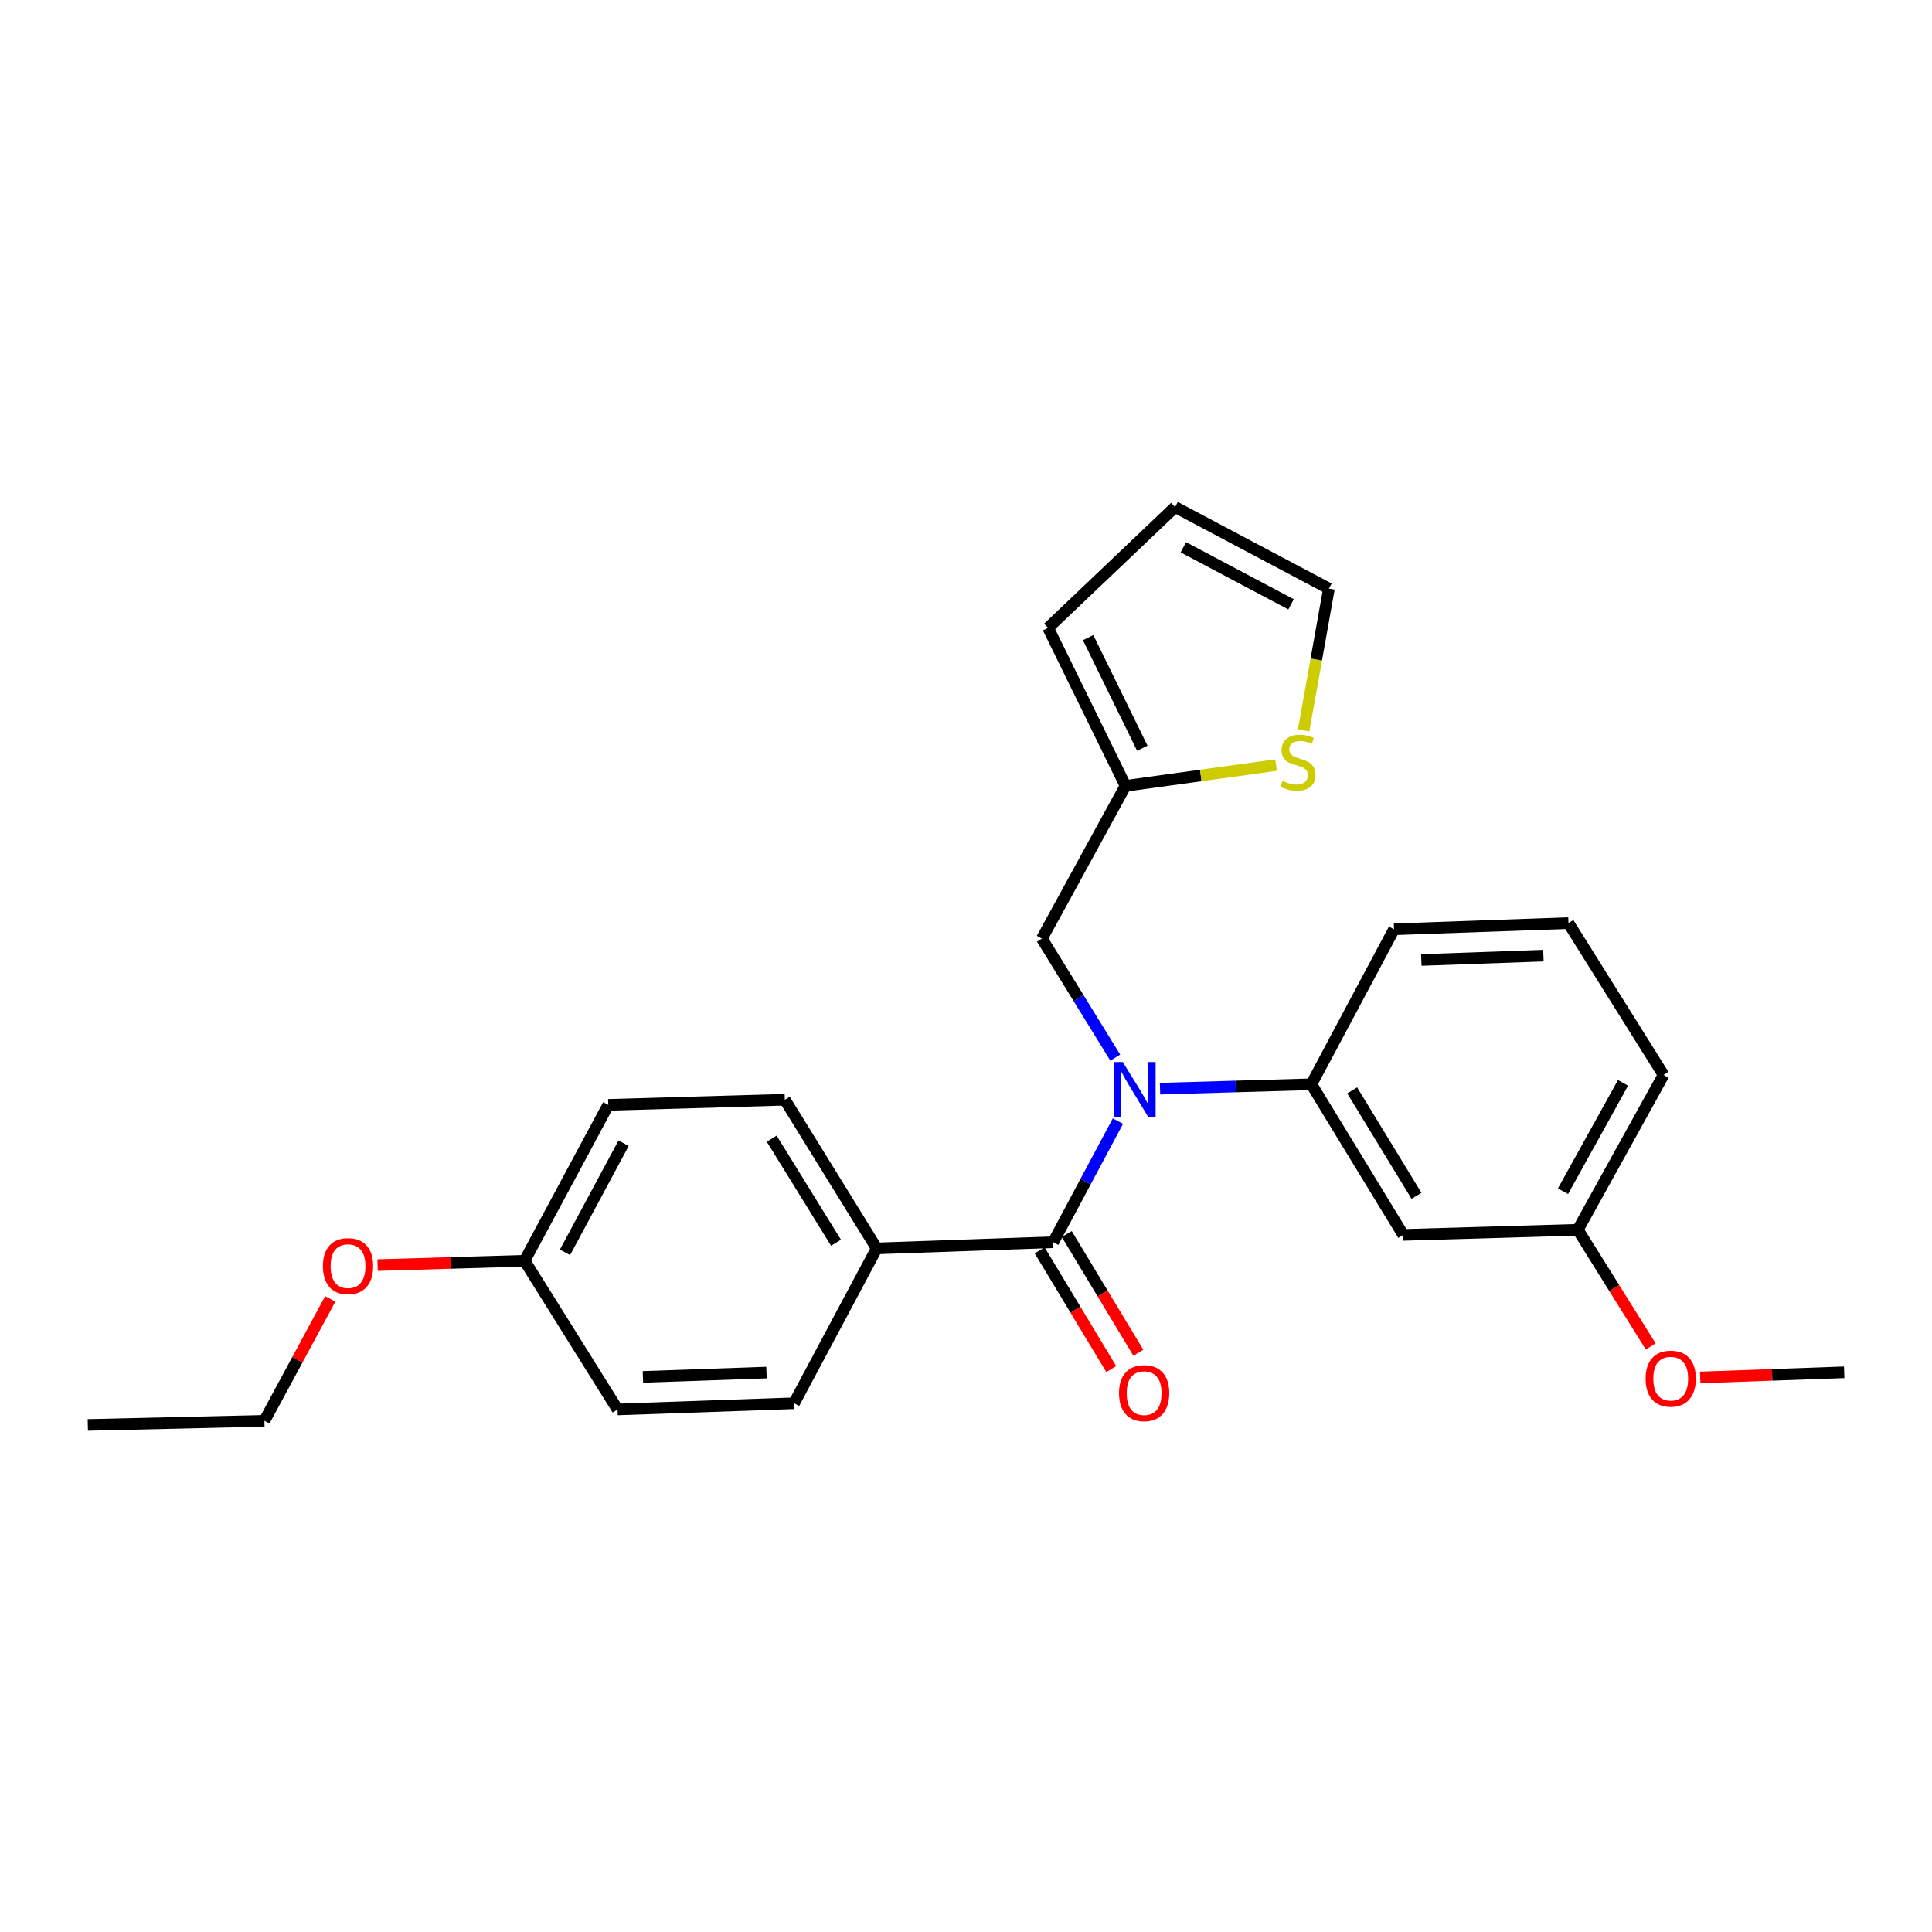 <?xml version='1.0' encoding='iso-8859-1'?>
<svg version='1.1' baseProfile='full'
              xmlns='http://www.w3.org/2000/svg'
                      xmlns:rdkit='http://www.rdkit.org/xml'
                      xmlns:xlink='http://www.w3.org/1999/xlink'
                  xml:space='preserve'
width='1000px' height='1000px' viewBox='0 0 1000 1000'>
<!-- END OF HEADER -->
<rect style='opacity:1.0;fill:#FFFFFF;stroke:none' width='1000' height='1000' x='0' y='0'> </rect>
<path class='bond-0' d='M 578.638,580.269 L 561.892,611.62' style='fill:none;fill-rule:evenodd;stroke:#0000FF;stroke-width:6px;stroke-linecap:butt;stroke-linejoin:miter;stroke-opacity:1' />
<path class='bond-0' d='M 561.892,611.62 L 545.146,642.97' style='fill:none;fill-rule:evenodd;stroke:#000000;stroke-width:6px;stroke-linecap:butt;stroke-linejoin:miter;stroke-opacity:1' />
<path class='bond-1' d='M 600.425,563.488 L 639.6,562.349' style='fill:none;fill-rule:evenodd;stroke:#0000FF;stroke-width:6px;stroke-linecap:butt;stroke-linejoin:miter;stroke-opacity:1' />
<path class='bond-1' d='M 639.6,562.349 L 678.774,561.211' style='fill:none;fill-rule:evenodd;stroke:#000000;stroke-width:6px;stroke-linecap:butt;stroke-linejoin:miter;stroke-opacity:1' />
<path class='bond-4' d='M 577.255,547.415 L 558.267,516.621' style='fill:none;fill-rule:evenodd;stroke:#0000FF;stroke-width:6px;stroke-linecap:butt;stroke-linejoin:miter;stroke-opacity:1' />
<path class='bond-4' d='M 558.267,516.621 L 539.279,485.828' style='fill:none;fill-rule:evenodd;stroke:#000000;stroke-width:6px;stroke-linecap:butt;stroke-linejoin:miter;stroke-opacity:1' />
<path class='bond-6' d='M 545.146,642.97 L 453.78,646.182' style='fill:none;fill-rule:evenodd;stroke:#000000;stroke-width:6px;stroke-linecap:butt;stroke-linejoin:miter;stroke-opacity:1' />
<path class='bond-7' d='M 538.135,647.198 L 556.659,677.918' style='fill:none;fill-rule:evenodd;stroke:#000000;stroke-width:6px;stroke-linecap:butt;stroke-linejoin:miter;stroke-opacity:1' />
<path class='bond-7' d='M 556.659,677.918 L 575.183,708.639' style='fill:none;fill-rule:evenodd;stroke:#FF0000;stroke-width:6px;stroke-linecap:butt;stroke-linejoin:miter;stroke-opacity:1' />
<path class='bond-7' d='M 552.157,638.743 L 570.681,669.464' style='fill:none;fill-rule:evenodd;stroke:#000000;stroke-width:6px;stroke-linecap:butt;stroke-linejoin:miter;stroke-opacity:1' />
<path class='bond-7' d='M 570.681,669.464 L 589.205,700.184' style='fill:none;fill-rule:evenodd;stroke:#FF0000;stroke-width:6px;stroke-linecap:butt;stroke-linejoin:miter;stroke-opacity:1' />
<path class='bond-5' d='M 678.774,561.211 L 726.331,639.186' style='fill:none;fill-rule:evenodd;stroke:#000000;stroke-width:6px;stroke-linecap:butt;stroke-linejoin:miter;stroke-opacity:1' />
<path class='bond-5' d='M 699.887,564.381 L 733.177,618.964' style='fill:none;fill-rule:evenodd;stroke:#000000;stroke-width:6px;stroke-linecap:butt;stroke-linejoin:miter;stroke-opacity:1' />
<path class='bond-17' d='M 678.774,561.211 L 721.546,481.006' style='fill:none;fill-rule:evenodd;stroke:#000000;stroke-width:6px;stroke-linecap:butt;stroke-linejoin:miter;stroke-opacity:1' />
<path class='bond-2' d='M 582.56,406.751 L 539.279,485.828' style='fill:none;fill-rule:evenodd;stroke:#000000;stroke-width:6px;stroke-linecap:butt;stroke-linejoin:miter;stroke-opacity:1' />
<path class='bond-3' d='M 582.56,406.751 L 621.531,401.379' style='fill:none;fill-rule:evenodd;stroke:#000000;stroke-width:6px;stroke-linecap:butt;stroke-linejoin:miter;stroke-opacity:1' />
<path class='bond-3' d='M 621.531,401.379 L 660.501,396.006' style='fill:none;fill-rule:evenodd;stroke:#CCCC00;stroke-width:6px;stroke-linecap:butt;stroke-linejoin:miter;stroke-opacity:1' />
<path class='bond-9' d='M 582.56,406.751 L 542.49,324.973' style='fill:none;fill-rule:evenodd;stroke:#000000;stroke-width:6px;stroke-linecap:butt;stroke-linejoin:miter;stroke-opacity:1' />
<path class='bond-9' d='M 591.253,387.28 L 563.204,330.035' style='fill:none;fill-rule:evenodd;stroke:#000000;stroke-width:6px;stroke-linecap:butt;stroke-linejoin:miter;stroke-opacity:1' />
<path class='bond-8' d='M 674.76,378.044 L 681.306,341.352' style='fill:none;fill-rule:evenodd;stroke:#CCCC00;stroke-width:6px;stroke-linecap:butt;stroke-linejoin:miter;stroke-opacity:1' />
<path class='bond-8' d='M 681.306,341.352 L 687.853,304.661' style='fill:none;fill-rule:evenodd;stroke:#000000;stroke-width:6px;stroke-linecap:butt;stroke-linejoin:miter;stroke-opacity:1' />
<path class='bond-13' d='M 726.331,639.186 L 816.678,636.53' style='fill:none;fill-rule:evenodd;stroke:#000000;stroke-width:6px;stroke-linecap:butt;stroke-linejoin:miter;stroke-opacity:1' />
<path class='bond-11' d='M 453.78,646.182 L 406.224,569.216' style='fill:none;fill-rule:evenodd;stroke:#000000;stroke-width:6px;stroke-linecap:butt;stroke-linejoin:miter;stroke-opacity:1' />
<path class='bond-11' d='M 432.718,643.243 L 399.428,589.367' style='fill:none;fill-rule:evenodd;stroke:#000000;stroke-width:6px;stroke-linecap:butt;stroke-linejoin:miter;stroke-opacity:1' />
<path class='bond-12' d='M 453.78,646.182 L 411.008,726.322' style='fill:none;fill-rule:evenodd;stroke:#000000;stroke-width:6px;stroke-linecap:butt;stroke-linejoin:miter;stroke-opacity:1' />
<path class='bond-25' d='M 687.853,304.661 L 608.222,262.453' style='fill:none;fill-rule:evenodd;stroke:#000000;stroke-width:6px;stroke-linecap:butt;stroke-linejoin:miter;stroke-opacity:1' />
<path class='bond-25' d='M 668.24,312.797 L 612.498,283.251' style='fill:none;fill-rule:evenodd;stroke:#000000;stroke-width:6px;stroke-linecap:butt;stroke-linejoin:miter;stroke-opacity:1' />
<path class='bond-10' d='M 542.49,324.973 L 608.222,262.453' style='fill:none;fill-rule:evenodd;stroke:#000000;stroke-width:6px;stroke-linecap:butt;stroke-linejoin:miter;stroke-opacity:1' />
<path class='bond-15' d='M 406.224,569.216 L 314.84,571.872' style='fill:none;fill-rule:evenodd;stroke:#000000;stroke-width:6px;stroke-linecap:butt;stroke-linejoin:miter;stroke-opacity:1' />
<path class='bond-16' d='M 411.008,726.322 L 319.643,729.533' style='fill:none;fill-rule:evenodd;stroke:#000000;stroke-width:6px;stroke-linecap:butt;stroke-linejoin:miter;stroke-opacity:1' />
<path class='bond-16' d='M 396.728,710.44 L 332.772,712.688' style='fill:none;fill-rule:evenodd;stroke:#000000;stroke-width:6px;stroke-linecap:butt;stroke-linejoin:miter;stroke-opacity:1' />
<path class='bond-18' d='M 816.678,636.53 L 835.539,666.723' style='fill:none;fill-rule:evenodd;stroke:#000000;stroke-width:6px;stroke-linecap:butt;stroke-linejoin:miter;stroke-opacity:1' />
<path class='bond-18' d='M 835.539,666.723 L 854.4,696.916' style='fill:none;fill-rule:evenodd;stroke:#FF0000;stroke-width:6px;stroke-linecap:butt;stroke-linejoin:miter;stroke-opacity:1' />
<path class='bond-26' d='M 816.678,636.53 L 861.042,556.39' style='fill:none;fill-rule:evenodd;stroke:#000000;stroke-width:6px;stroke-linecap:butt;stroke-linejoin:miter;stroke-opacity:1' />
<path class='bond-26' d='M 809.007,616.579 L 840.062,560.48' style='fill:none;fill-rule:evenodd;stroke:#000000;stroke-width:6px;stroke-linecap:butt;stroke-linejoin:miter;stroke-opacity:1' />
<path class='bond-14' d='M 271.522,652.567 L 319.643,729.533' style='fill:none;fill-rule:evenodd;stroke:#000000;stroke-width:6px;stroke-linecap:butt;stroke-linejoin:miter;stroke-opacity:1' />
<path class='bond-19' d='M 271.522,652.567 L 233.473,653.692' style='fill:none;fill-rule:evenodd;stroke:#000000;stroke-width:6px;stroke-linecap:butt;stroke-linejoin:miter;stroke-opacity:1' />
<path class='bond-19' d='M 233.473,653.692 L 195.424,654.817' style='fill:none;fill-rule:evenodd;stroke:#FF0000;stroke-width:6px;stroke-linecap:butt;stroke-linejoin:miter;stroke-opacity:1' />
<path class='bond-27' d='M 271.522,652.567 L 314.84,571.872' style='fill:none;fill-rule:evenodd;stroke:#000000;stroke-width:6px;stroke-linecap:butt;stroke-linejoin:miter;stroke-opacity:1' />
<path class='bond-27' d='M 292.446,648.207 L 322.769,591.72' style='fill:none;fill-rule:evenodd;stroke:#000000;stroke-width:6px;stroke-linecap:butt;stroke-linejoin:miter;stroke-opacity:1' />
<path class='bond-20' d='M 721.546,481.006 L 811.83,477.795' style='fill:none;fill-rule:evenodd;stroke:#000000;stroke-width:6px;stroke-linecap:butt;stroke-linejoin:miter;stroke-opacity:1' />
<path class='bond-20' d='M 735.671,496.888 L 798.869,494.64' style='fill:none;fill-rule:evenodd;stroke:#000000;stroke-width:6px;stroke-linecap:butt;stroke-linejoin:miter;stroke-opacity:1' />
<path class='bond-23' d='M 880.009,712.961 L 917.277,711.632' style='fill:none;fill-rule:evenodd;stroke:#FF0000;stroke-width:6px;stroke-linecap:butt;stroke-linejoin:miter;stroke-opacity:1' />
<path class='bond-23' d='M 917.277,711.632 L 954.545,710.303' style='fill:none;fill-rule:evenodd;stroke:#000000;stroke-width:6px;stroke-linecap:butt;stroke-linejoin:miter;stroke-opacity:1' />
<path class='bond-22' d='M 170.937,672.306 L 153.897,703.858' style='fill:none;fill-rule:evenodd;stroke:#FF0000;stroke-width:6px;stroke-linecap:butt;stroke-linejoin:miter;stroke-opacity:1' />
<path class='bond-22' d='M 153.897,703.858 L 136.857,735.41' style='fill:none;fill-rule:evenodd;stroke:#000000;stroke-width:6px;stroke-linecap:butt;stroke-linejoin:miter;stroke-opacity:1' />
<path class='bond-21' d='M 811.83,477.795 L 861.042,556.39' style='fill:none;fill-rule:evenodd;stroke:#000000;stroke-width:6px;stroke-linecap:butt;stroke-linejoin:miter;stroke-opacity:1' />
<path class='bond-24' d='M 136.857,735.41 L 45.455,737.547' style='fill:none;fill-rule:evenodd;stroke:#000000;stroke-width:6px;stroke-linecap:butt;stroke-linejoin:miter;stroke-opacity:1' />
<path  class='atom-0' d='M 581.14 549.707
L 590.42 564.707
Q 591.34 566.187, 592.82 568.867
Q 594.3 571.547, 594.38 571.707
L 594.38 549.707
L 598.14 549.707
L 598.14 578.027
L 594.26 578.027
L 584.3 561.627
Q 583.14 559.707, 581.9 557.507
Q 580.7 555.307, 580.34 554.627
L 580.34 578.027
L 576.66 578.027
L 576.66 549.707
L 581.14 549.707
' fill='#0000FF'/>
<path  class='atom-4' d='M 663.834 404.164
Q 664.154 404.284, 665.474 404.844
Q 666.794 405.404, 668.234 405.764
Q 669.714 406.084, 671.154 406.084
Q 673.834 406.084, 675.394 404.804
Q 676.954 403.484, 676.954 401.204
Q 676.954 399.644, 676.154 398.684
Q 675.394 397.724, 674.194 397.204
Q 672.994 396.684, 670.994 396.084
Q 668.474 395.324, 666.954 394.604
Q 665.474 393.884, 664.394 392.364
Q 663.354 390.844, 663.354 388.284
Q 663.354 384.724, 665.754 382.524
Q 668.194 380.324, 672.994 380.324
Q 676.274 380.324, 679.994 381.884
L 679.074 384.964
Q 675.674 383.564, 673.114 383.564
Q 670.354 383.564, 668.834 384.724
Q 667.314 385.844, 667.354 387.804
Q 667.354 389.324, 668.114 390.244
Q 668.914 391.164, 670.034 391.684
Q 671.194 392.204, 673.114 392.804
Q 675.674 393.604, 677.194 394.404
Q 678.714 395.204, 679.794 396.844
Q 680.914 398.444, 680.914 401.204
Q 680.914 405.124, 678.274 407.244
Q 675.674 409.324, 671.314 409.324
Q 668.794 409.324, 666.874 408.764
Q 664.994 408.244, 662.754 407.324
L 663.834 404.164
' fill='#CCCC00'/>
<path  class='atom-8' d='M 579.203 721.09
Q 579.203 714.29, 582.563 710.49
Q 585.923 706.69, 592.203 706.69
Q 598.483 706.69, 601.843 710.49
Q 605.203 714.29, 605.203 721.09
Q 605.203 727.97, 601.803 731.89
Q 598.403 735.77, 592.203 735.77
Q 585.963 735.77, 582.563 731.89
Q 579.203 728.01, 579.203 721.09
M 592.203 732.57
Q 596.523 732.57, 598.843 729.69
Q 601.203 726.77, 601.203 721.09
Q 601.203 715.53, 598.843 712.73
Q 596.523 709.89, 592.203 709.89
Q 587.883 709.89, 585.523 712.69
Q 583.203 715.49, 583.203 721.09
Q 583.203 726.81, 585.523 729.69
Q 587.883 732.57, 592.203 732.57
' fill='#FF0000'/>
<path  class='atom-19' d='M 851.763 713.585
Q 851.763 706.785, 855.123 702.985
Q 858.483 699.185, 864.763 699.185
Q 871.043 699.185, 874.403 702.985
Q 877.763 706.785, 877.763 713.585
Q 877.763 720.465, 874.363 724.385
Q 870.963 728.265, 864.763 728.265
Q 858.523 728.265, 855.123 724.385
Q 851.763 720.505, 851.763 713.585
M 864.763 725.065
Q 869.083 725.065, 871.403 722.185
Q 873.763 719.265, 873.763 713.585
Q 873.763 708.025, 871.403 705.225
Q 869.083 702.385, 864.763 702.385
Q 860.443 702.385, 858.083 705.185
Q 855.763 707.985, 855.763 713.585
Q 855.763 719.305, 858.083 722.185
Q 860.443 725.065, 864.763 725.065
' fill='#FF0000'/>
<path  class='atom-20' d='M 167.138 655.349
Q 167.138 648.549, 170.498 644.749
Q 173.858 640.949, 180.138 640.949
Q 186.418 640.949, 189.778 644.749
Q 193.138 648.549, 193.138 655.349
Q 193.138 662.229, 189.738 666.149
Q 186.338 670.029, 180.138 670.029
Q 173.898 670.029, 170.498 666.149
Q 167.138 662.269, 167.138 655.349
M 180.138 666.829
Q 184.458 666.829, 186.778 663.949
Q 189.138 661.029, 189.138 655.349
Q 189.138 649.789, 186.778 646.989
Q 184.458 644.149, 180.138 644.149
Q 175.818 644.149, 173.458 646.949
Q 171.138 649.749, 171.138 655.349
Q 171.138 661.069, 173.458 663.949
Q 175.818 666.829, 180.138 666.829
' fill='#FF0000'/>
</svg>
